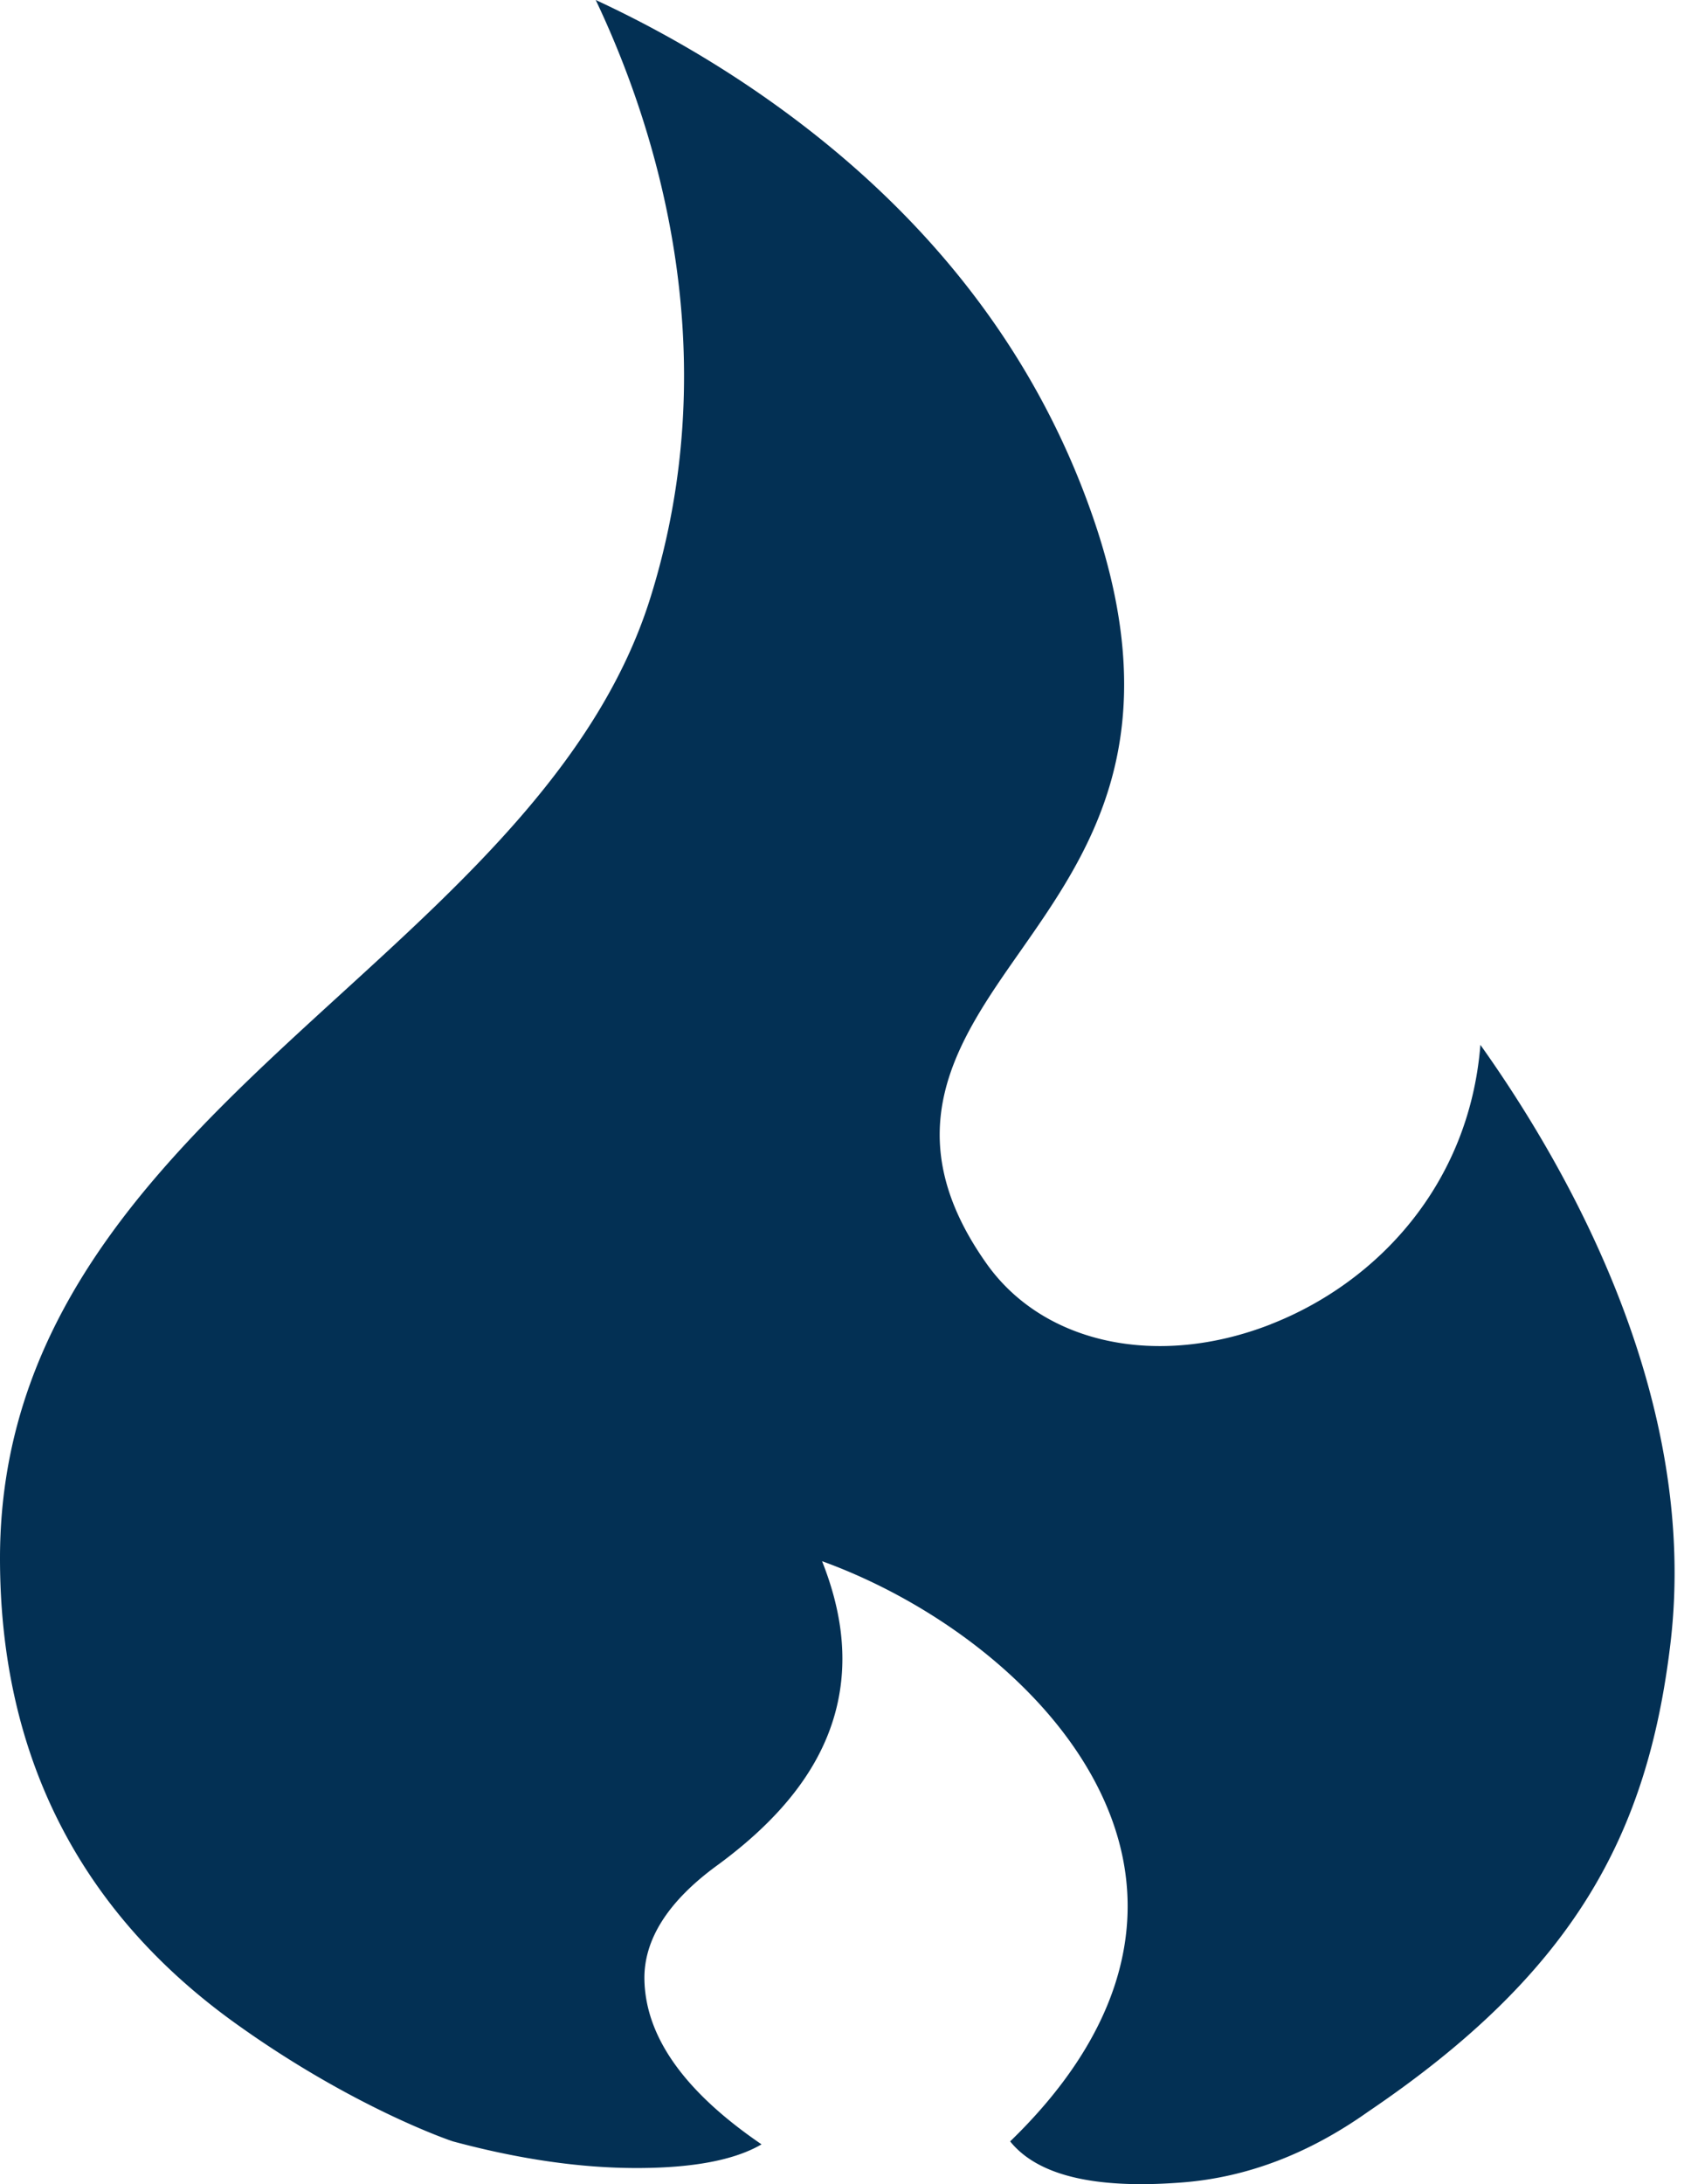 <svg width="55" height="71" xmlns="http://www.w3.org/2000/svg"><path d="M41.327 43.05c-3.671 1.432-7.382.642-9.235-1.968-3.033-4.272-.949-7.246 1.067-10.122 2.285-3.26 4.876-6.956 2.391-14.144-1.961-5.674-5.803-10.438-11.417-14.16A36.355 36.355 0 0019.376 0c1.881 3.956 4.328 11.317 1.772 19.45-1.621 5.16-5.905 9.069-10.048 12.85C5.643 37.278 0 42.427 0 50.654c0 6.383 2.574 11.467 7.651 15.112 3.845 2.76 7.045 3.835 7.085 3.844 2.146.577 4.135.865 5.968.865 1.833 0 3.188-.257 4.065-.77-2.498-1.703-3.768-3.484-3.809-5.343-.029-1.303.763-2.554 2.354-3.716 2.389-1.746 3.702-3.626 4.014-5.748.191-1.297-.002-2.668-.59-4.149 3.963 1.436 8.062 4.57 9.45 8.46 1.248 3.494.094 7.087-3.333 10.4.899 1.115 2.771 1.559 5.618 1.333 2.09-.166 4.098-.932 6.025-2.298 6.711-4.54 9.091-9.018 9.832-15.21.944-7.894-3.235-15.33-6.18-19.469-.362 4.543-3.361 7.732-6.823 9.083z" fill="#033054" fill-rule="evenodd"/></svg>